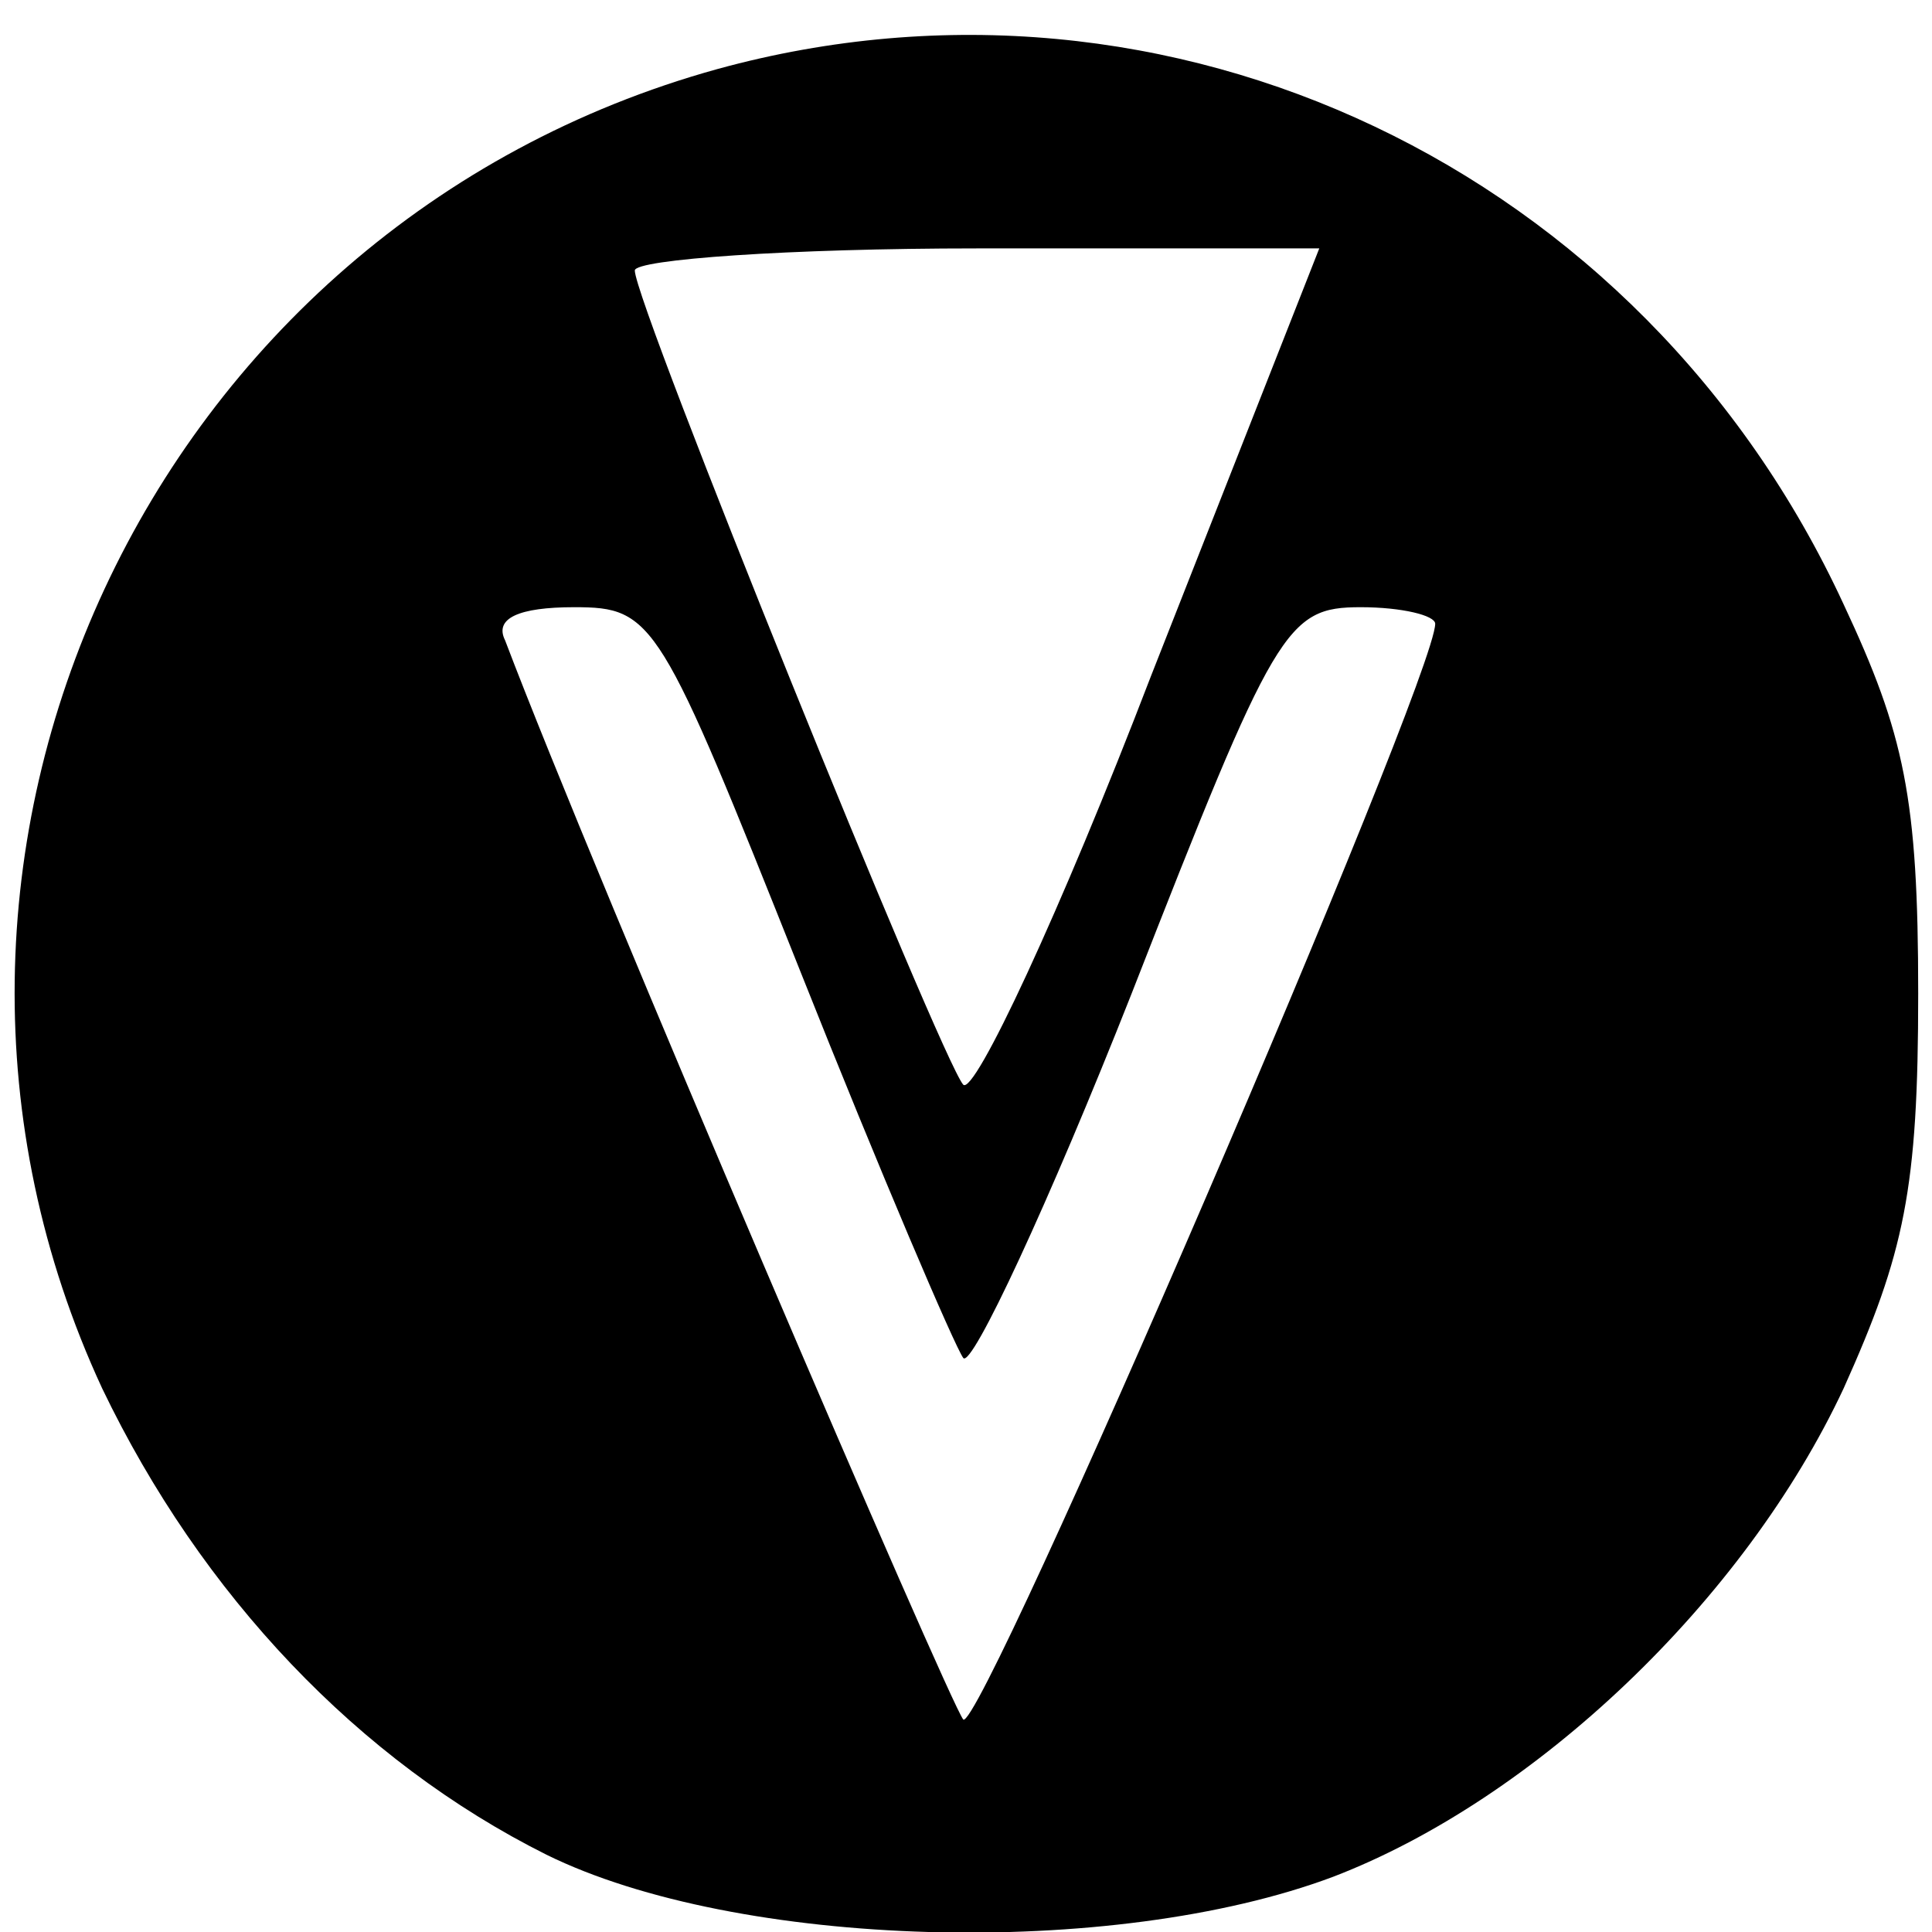 <?xml version="1.0" standalone="no"?>
<!DOCTYPE svg PUBLIC "-//W3C//DTD SVG 20010904//EN"
 "http://www.w3.org/TR/2001/REC-SVG-20010904/DTD/svg10.dtd">
<svg version="1.0" xmlns="http://www.w3.org/2000/svg"
 width="70pt" height="70pt" viewBox="0 0 70 70"
 preserveAspectRatio="xMidYMid meet">
<g transform="translate(0,70) scale(0.1,-0.1)"
fill="#000000" stroke="none">
<path d="M260 675 c-206 -57 -312 -286 -223 -478 36 -75 93 -135 161 -169 69
-34 205 -38 285 -8 73 28 149 100 185 177 22 49 27 72 27 143 0 71 -5 94 -27
141 -73 158 -244 239 -408 194z m157 -220 c-33 -86 -64 -152 -68 -148 -8 9
-119 283 -119 295 0 4 56 8 124 8 l124 0 -61 -155z m-127 -107 c29 -73 56
-136 59 -140 3 -4 31 56 61 132 52 133 56 140 83 140 15 0 27 -3 27 -6 0 -20
-165 -403 -171 -397 -5 6 -133 304 -166 391 -4 8 5 12 25 12 29 0 31 -4 82
-132z"/>
</g>
</svg>
